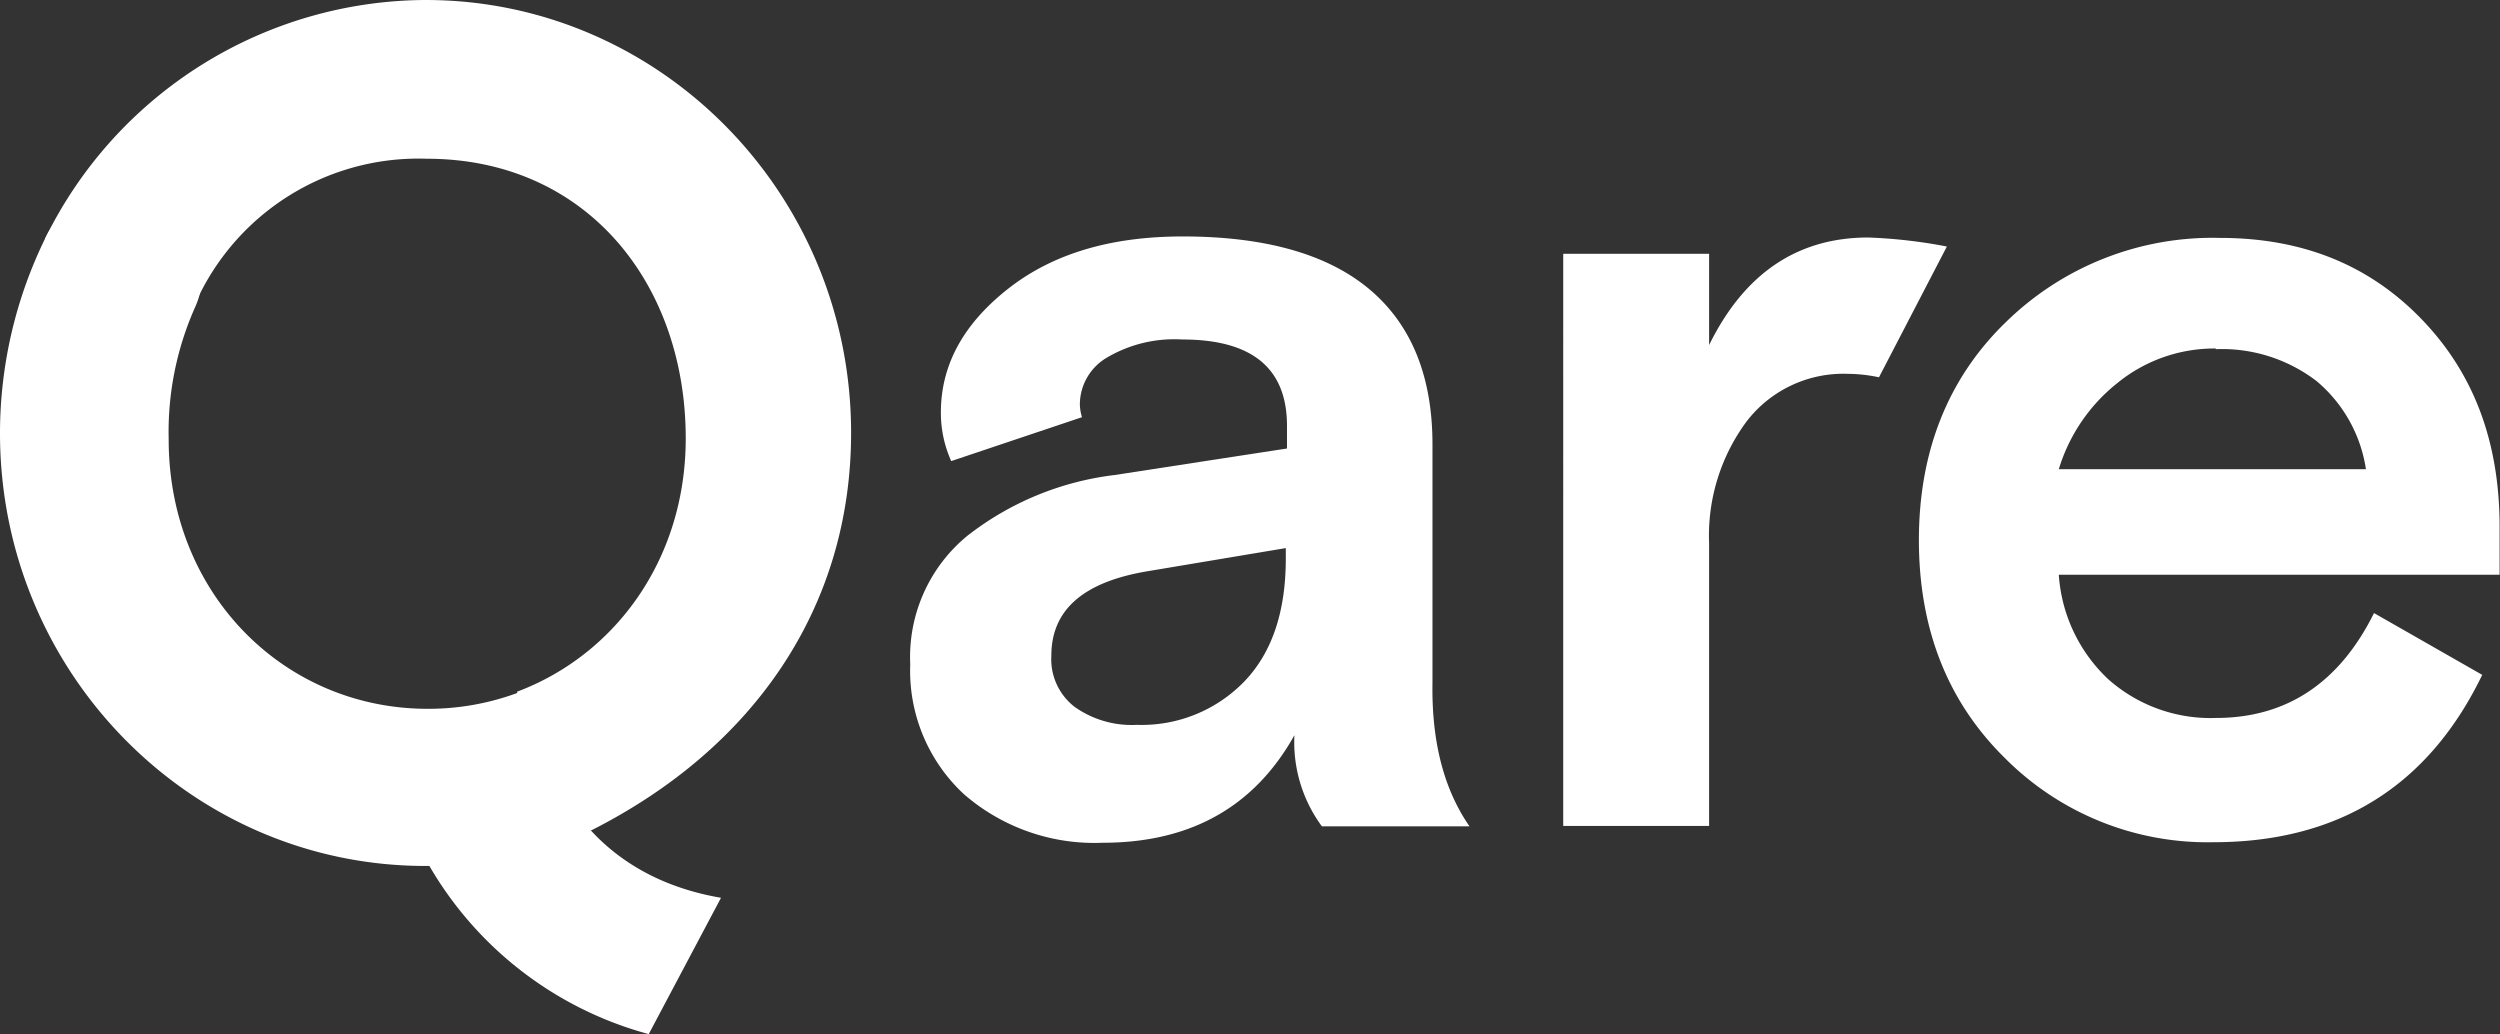 <svg id="master-artboard" xmlns="http://www.w3.org/2000/svg" viewBox="0 0 188.52 77.98"><rect x="0" y="0" width="188.52" height="77.98" fill="#333333" stroke="none"/><defs><style>.cls-1{fill:#fff;}</style></defs><path class="cls-1" d="M72.78,83.2a3,3,0,0,1-.42-.45C84.72,76.52,92,65.85,92,52.75c0-18-14.37-32.64-32.08-32.64a32.1,32.1,0,0,0-28.7,18L42,44.38a18.41,18.41,0,0,1,18-12.3c12.07,0,19.53,9.44,19.53,21.09,0,9.08-5.29,16.31-12.72,19.1,0,0,1,8.27,5.52,10.45" transform="translate(-27.82 -20.11)"/><path class="cls-1" d="M138.63,82.42H127.5a10.67,10.67,0,0,1-2.07-6.87c-3,5.38-7.82,8.11-14.44,8.11A15,15,0,0,1,100.51,80a12.69,12.69,0,0,1-4.05-9.8,11.82,11.82,0,0,1,4.31-9.69,22.39,22.39,0,0,1,11.1-4.58l13-2V52.23c0-4.35-2.62-6.52-7.91-6.52a10,10,0,0,0-5.71,1.39,4.11,4.11,0,0,0-2,3.47,3.54,3.54,0,0,0,.16,1l-9.86,3.31a8.86,8.86,0,0,1-.78-3.67c0-3.53,1.65-6.61,5-9.27s7.72-4,13.24-4c6.13,0,10.83,1.3,14,3.92s4.83,6.52,4.83,11.75v18C135.77,76.07,136.71,79.64,138.63,82.42Zm-25.08-7.65a10.77,10.77,0,0,0,8.11-3.28c2.08-2.17,3.12-5.25,3.12-9.27v-.78l-10.45,1.75c-4.83.81-7.23,2.92-7.23,6.36a4.54,4.54,0,0,0,1.75,3.86A7.44,7.44,0,0,0,113.55,74.77Z" transform="translate(-27.82 -20.11)"/><path class="cls-1" d="M174.63,38.7l-5.12,9.86a11.7,11.7,0,0,0-2.37-.26,9.2,9.2,0,0,0-7.62,3.6,14.48,14.48,0,0,0-2.82,9.18V82.39h-11V39.25h11v6.88c2.66-5.42,6.68-8.11,12-8.11A38.24,38.24,0,0,1,174.63,38.7Z" transform="translate(-27.82 -20.11)"/><path class="cls-1" d="M216.31,63.45H183.07a11.89,11.89,0,0,0,3.73,7.88,11.61,11.61,0,0,0,8.11,2.92c5.32,0,9.31-2.63,11.93-7.91L215,71c-4.06,8.4-10.84,12.62-20.28,12.62A21.55,21.55,0,0,1,179,77.27q-6.47-6.37-6.48-16.42c0-6.71,2.2-12.22,6.55-16.44a22.28,22.28,0,0,1,16.15-6.36c6.17,0,11.19,2,15.15,6.07s5.9,9.21,5.94,15.53Zm-21.4-17.06A11.58,11.58,0,0,0,187.48,49a13.17,13.17,0,0,0-4.41,6.49h23.16a10.75,10.75,0,0,0-3.73-6.65,11.75,11.75,0,0,0-7.59-2.4Z" transform="translate(-27.82 -20.11)"/><path class="cls-1" d="M42.49,43.37a6.22,6.22,0,0,0-11.26-5.29,33.47,33.47,0,0,0-3.41,14.7c0,18,14.37,32.63,32.08,32.63h.3A27.37,27.37,0,0,0,76.74,98.09l5.45-10.28C68.37,85.44,67.75,72,67.75,72a19.42,19.42,0,0,1-7.68,1.56c-10.81,0-19.53-8.66-19.53-20.31A23.11,23.11,0,0,1,42.49,43.37Z" transform="translate(-27.82 -20.11)"/></svg>